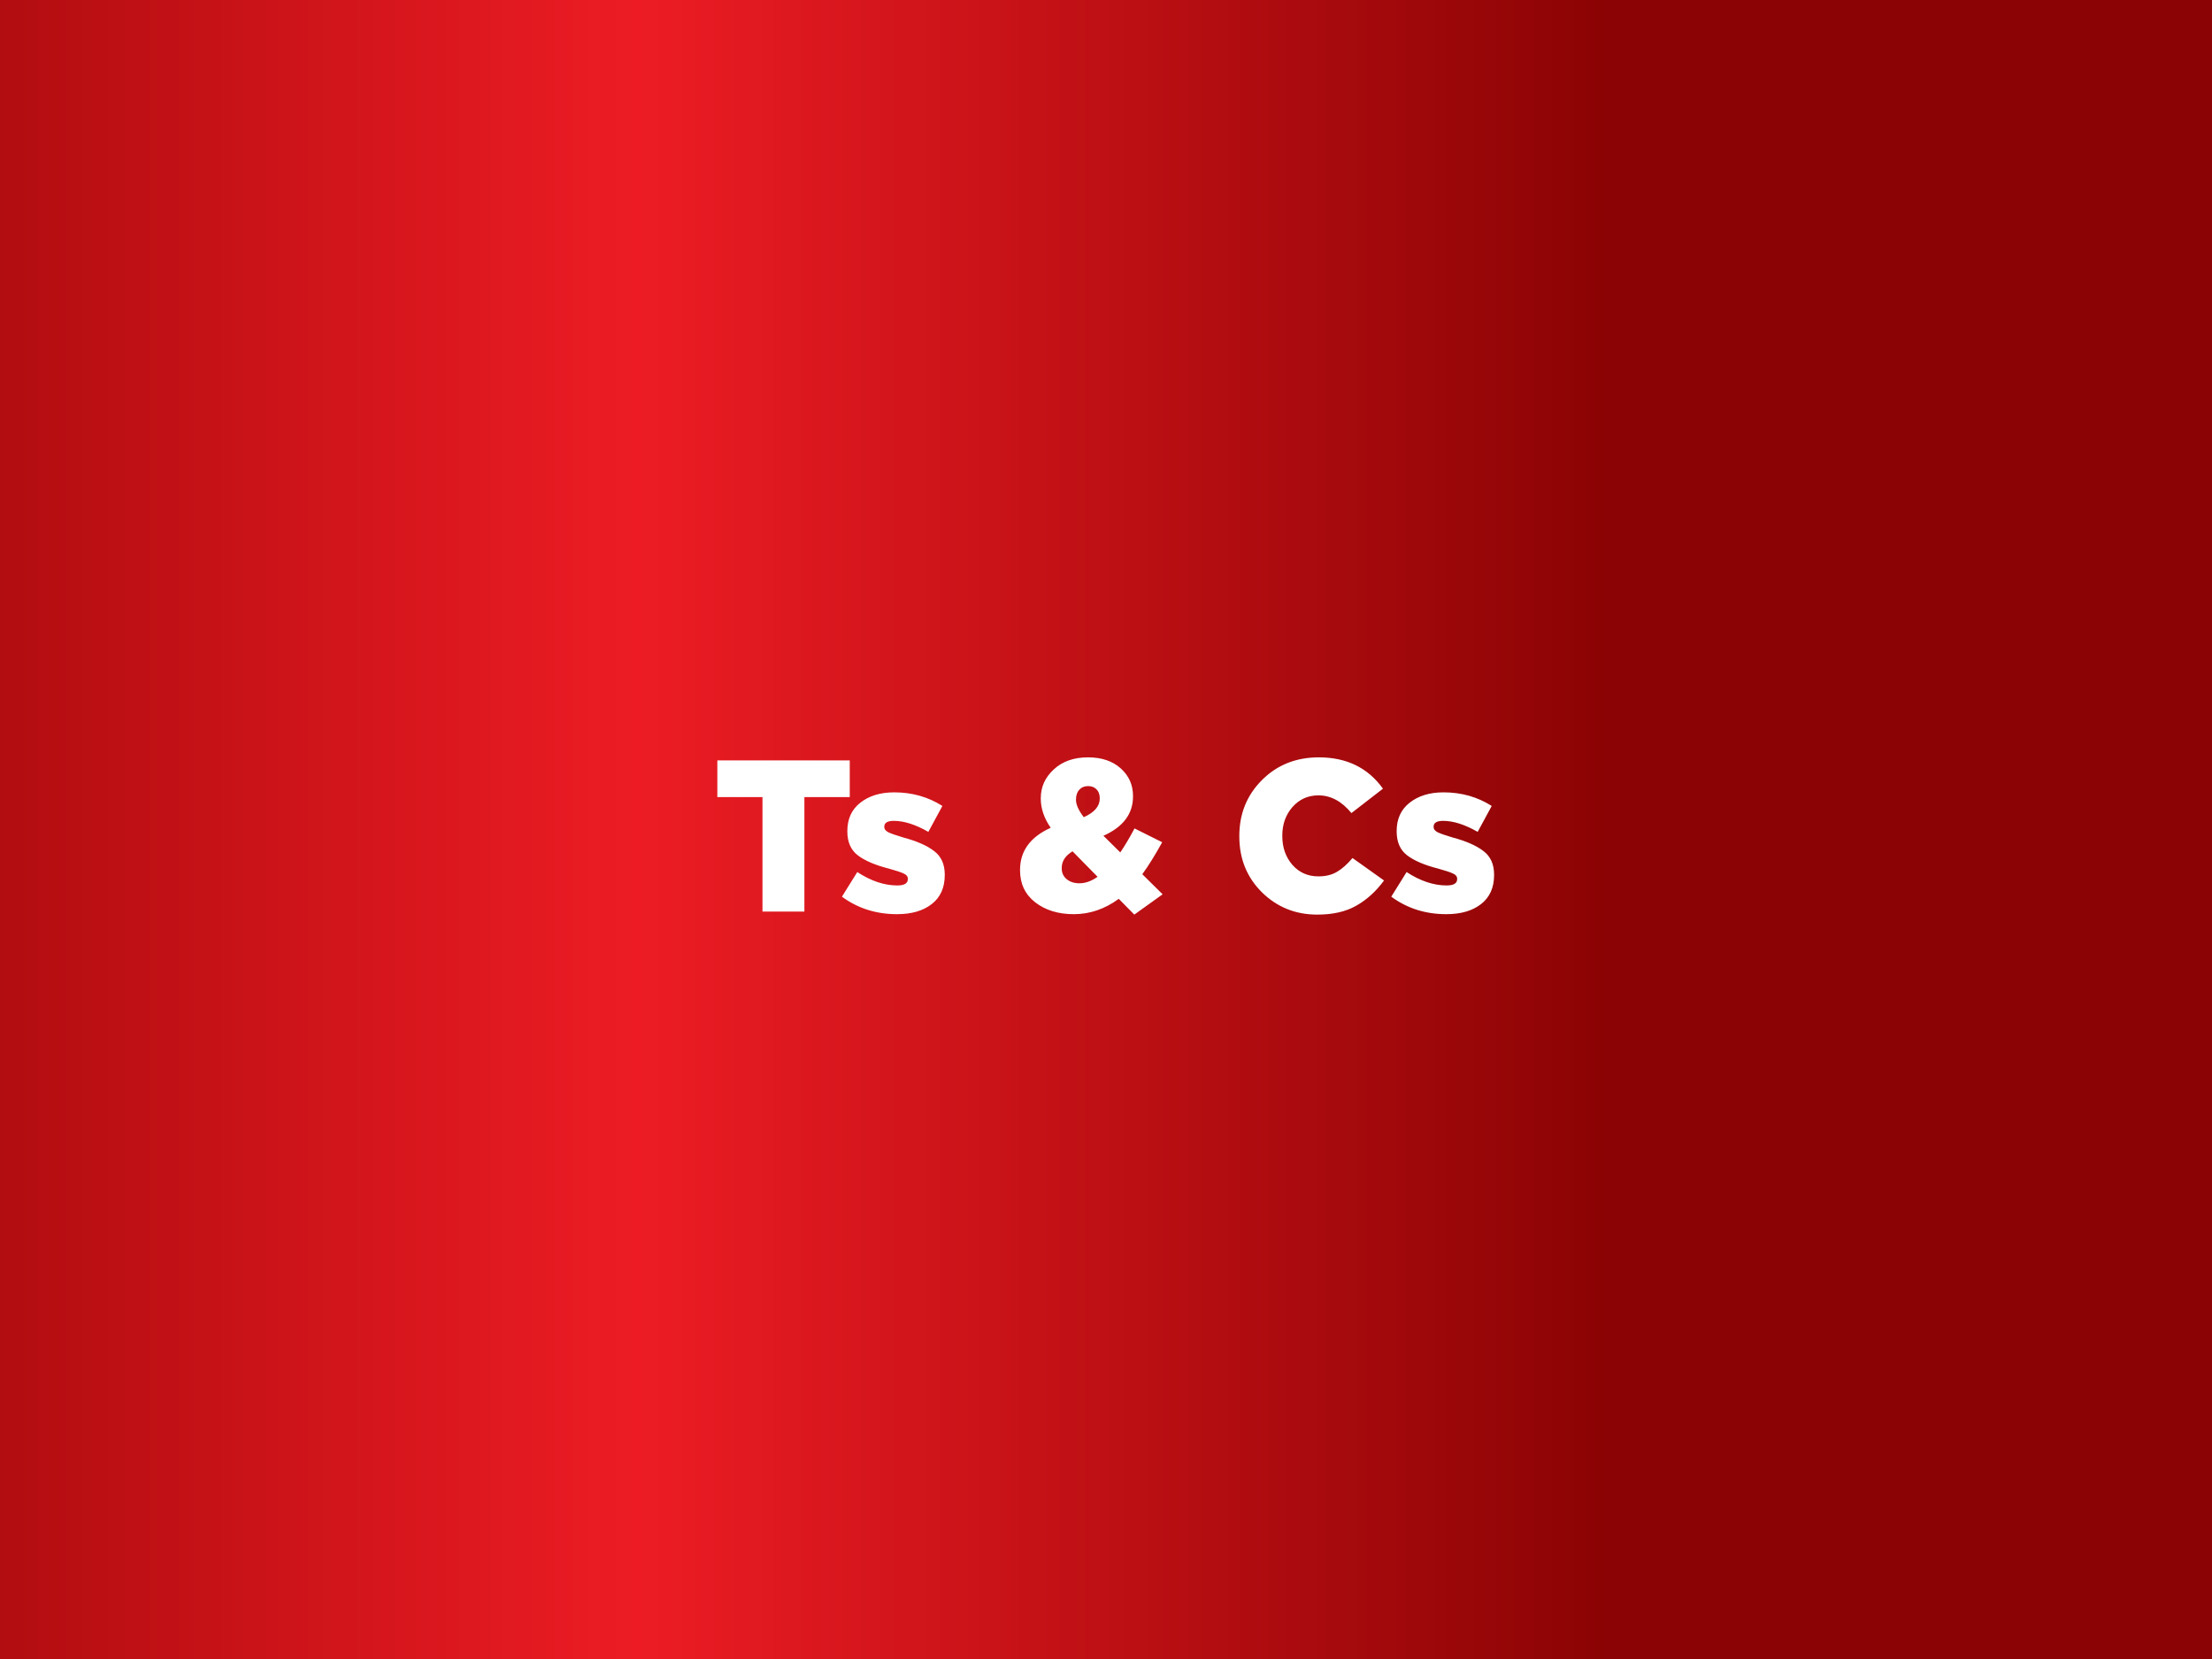 <svg width="1024" height="768" viewBox="0 0 1024 768" fill="none" xmlns="http://www.w3.org/2000/svg">
<rect x="0" y="0" width="1024" height="768" fill="#333333" stroke="none"/>
<g clip-path="url(#clip0_6552_292)">
<rect width="1024" height="768" fill="white"/>
<g clip-path="url(#clip1_6552_292)">
<mask id="mask0_6552_292" style="mask-type:luminance" maskUnits="userSpaceOnUse" x="-56" y="-97" width="1121" height="967">
<path d="M1064.53 -96.553H-55.98V869.207H1064.53V-96.553Z" fill="white"/>
</mask>
<g mask="url(#mask0_6552_292)">
<path d="M1064.54 -96.553H-888.684V869.207H1064.54V-96.553Z" fill="url(#paint0_linear_6552_292)"/>
</g>
</g>
<mask id="mask1_6552_292" style="mask-type:luminance" maskUnits="userSpaceOnUse" x="-183" y="-337" width="1303" height="1444">
<path d="M1119.27 -336.203H-182.398V1106.06H1119.27V-336.203Z" fill="white"/>
</mask>
<g mask="url(#mask1_6552_292)">
<path d="M1119.27 -336.203H-182.398V1106.06H1119.27V-336.203Z" fill="url(#paint1_linear_6552_292)"/>
</g>
<path d="M352.976 422V369H332.076V352H393.376V369H372.376V422H352.976ZM415.26 423.2C405.593 423.2 397.093 420.5 389.76 415.1L396.86 403.7C403.193 407.833 409.36 409.9 415.36 409.9C418.627 409.9 420.26 408.933 420.26 407V406.8C420.26 405.733 419.627 404.933 418.36 404.4C417.16 403.8 414.86 403.033 411.46 402.1C405.193 400.5 400.427 398.467 397.16 396C393.893 393.533 392.26 389.833 392.26 384.9V384.7C392.26 379.1 394.26 374.733 398.26 371.6C402.327 368.4 407.56 366.8 413.96 366.8C422.227 366.8 429.66 368.9 436.26 373.1L429.76 385.1C423.827 381.7 418.493 380 413.76 380C410.827 380 409.36 380.9 409.36 382.7V382.9C409.36 383.833 409.993 384.633 411.26 385.3C412.527 385.9 414.827 386.7 418.16 387.7C424.427 389.367 429.193 391.467 432.46 394C435.727 396.467 437.36 400.1 437.36 404.9V405.1C437.36 410.9 435.36 415.367 431.36 418.5C427.36 421.633 421.993 423.2 415.26 423.2ZM525.108 423.4L517.908 416.1C511.441 420.833 504.508 423.2 497.108 423.2C489.908 423.2 483.941 421.367 479.208 417.7C474.541 414.033 472.208 409.1 472.208 402.9V402.7C472.208 393.967 476.941 387.467 486.408 383.2C483.341 378.8 481.808 374.3 481.808 369.7V369.5C481.808 364.3 483.808 359.867 487.808 356.2C491.808 352.467 497.108 350.6 503.708 350.6C509.974 350.6 515.008 352.3 518.808 355.7C522.608 359.1 524.508 363.367 524.508 368.5V368.7C524.508 376.767 519.941 382.833 510.808 386.9L518.608 394.6C520.674 391.6 522.874 387.9 525.208 383.5L538.008 389.9C534.741 395.833 531.674 400.767 528.808 404.7L538.208 414L525.108 423.4ZM501.708 378.3C506.641 376.1 509.108 373.233 509.108 369.7V369.5C509.108 367.767 508.608 366.4 507.608 365.4C506.608 364.4 505.308 363.9 503.708 363.9C502.041 363.9 500.674 364.467 499.608 365.6C498.608 366.733 498.108 368.233 498.108 370.1V370.3C498.108 372.5 499.308 375.167 501.708 378.3ZM499.708 408.9C502.441 408.9 505.241 407.9 508.108 405.9L496.508 394.1C493.174 396.1 491.508 398.667 491.508 401.8V402C491.508 404.067 492.274 405.733 493.808 407C495.341 408.267 497.308 408.9 499.708 408.9ZM609.813 423.4C599.746 423.4 591.213 419.967 584.213 413.1C577.213 406.167 573.713 397.533 573.713 387.2V387C573.713 376.733 577.213 368.1 584.213 361.1C591.213 354.1 599.979 350.6 610.513 350.6C623.379 350.6 633.279 355.433 640.213 365.1L625.613 376.4C621.146 370.933 616.046 368.2 610.313 368.2C605.513 368.2 601.513 370 598.313 373.6C595.179 377.2 593.613 381.6 593.613 386.8V387C593.613 392.333 595.179 396.8 598.313 400.4C601.446 403.933 605.446 405.7 610.313 405.7C613.713 405.7 616.579 405 618.913 403.6C621.313 402.2 623.713 400.067 626.113 397.2L640.713 407.6C636.979 412.667 632.679 416.567 627.813 419.3C623.013 422.033 617.013 423.4 609.813 423.4ZM669.557 423.2C659.89 423.2 651.39 420.5 644.057 415.1L651.157 403.7C657.49 407.833 663.657 409.9 669.657 409.9C672.924 409.9 674.557 408.933 674.557 407V406.8C674.557 405.733 673.924 404.933 672.657 404.4C671.457 403.8 669.157 403.033 665.757 402.1C659.49 400.5 654.724 398.467 651.457 396C648.19 393.533 646.557 389.833 646.557 384.9V384.7C646.557 379.1 648.557 374.733 652.557 371.6C656.624 368.4 661.857 366.8 668.257 366.8C676.524 366.8 683.957 368.9 690.557 373.1L684.057 385.1C678.124 381.7 672.79 380 668.057 380C665.124 380 663.657 380.9 663.657 382.7V382.9C663.657 383.833 664.29 384.633 665.557 385.3C666.824 385.9 669.124 386.7 672.457 387.7C678.724 389.367 683.49 391.467 686.757 394C690.024 396.467 691.657 400.1 691.657 404.9V405.1C691.657 410.9 689.657 415.367 685.657 418.5C681.657 421.633 676.29 423.2 669.557 423.2Z" fill="white"/>
</g>
<defs>
<linearGradient id="paint0_linear_6552_292" x1="-907.282" y1="395.277" x2="503.367" y2="395.277" gradientUnits="userSpaceOnUse">
<stop stop-color="#8B0304"/>
<stop offset="0.521" stop-color="#ED1C24"/>
<stop offset="1" stop-color="#8B0304"/>
</linearGradient>
<linearGradient id="paint1_linear_6552_292" x1="-194.793" y1="398.296" x2="745.296" y2="398.296" gradientUnits="userSpaceOnUse">
<stop stop-color="#8B0304"/>
<stop offset="0.521" stop-color="#ED1C24"/>
<stop offset="1" stop-color="#8B0304"/>
</linearGradient>
<clipPath id="clip0_6552_292">
<rect width="1024" height="768" fill="white"/>
</clipPath>
<clipPath id="clip1_6552_292">
<rect width="1067.2" height="965.76" fill="white" transform="translate(-2.668 -96.553)"/>
</clipPath>
</defs>
</svg>
